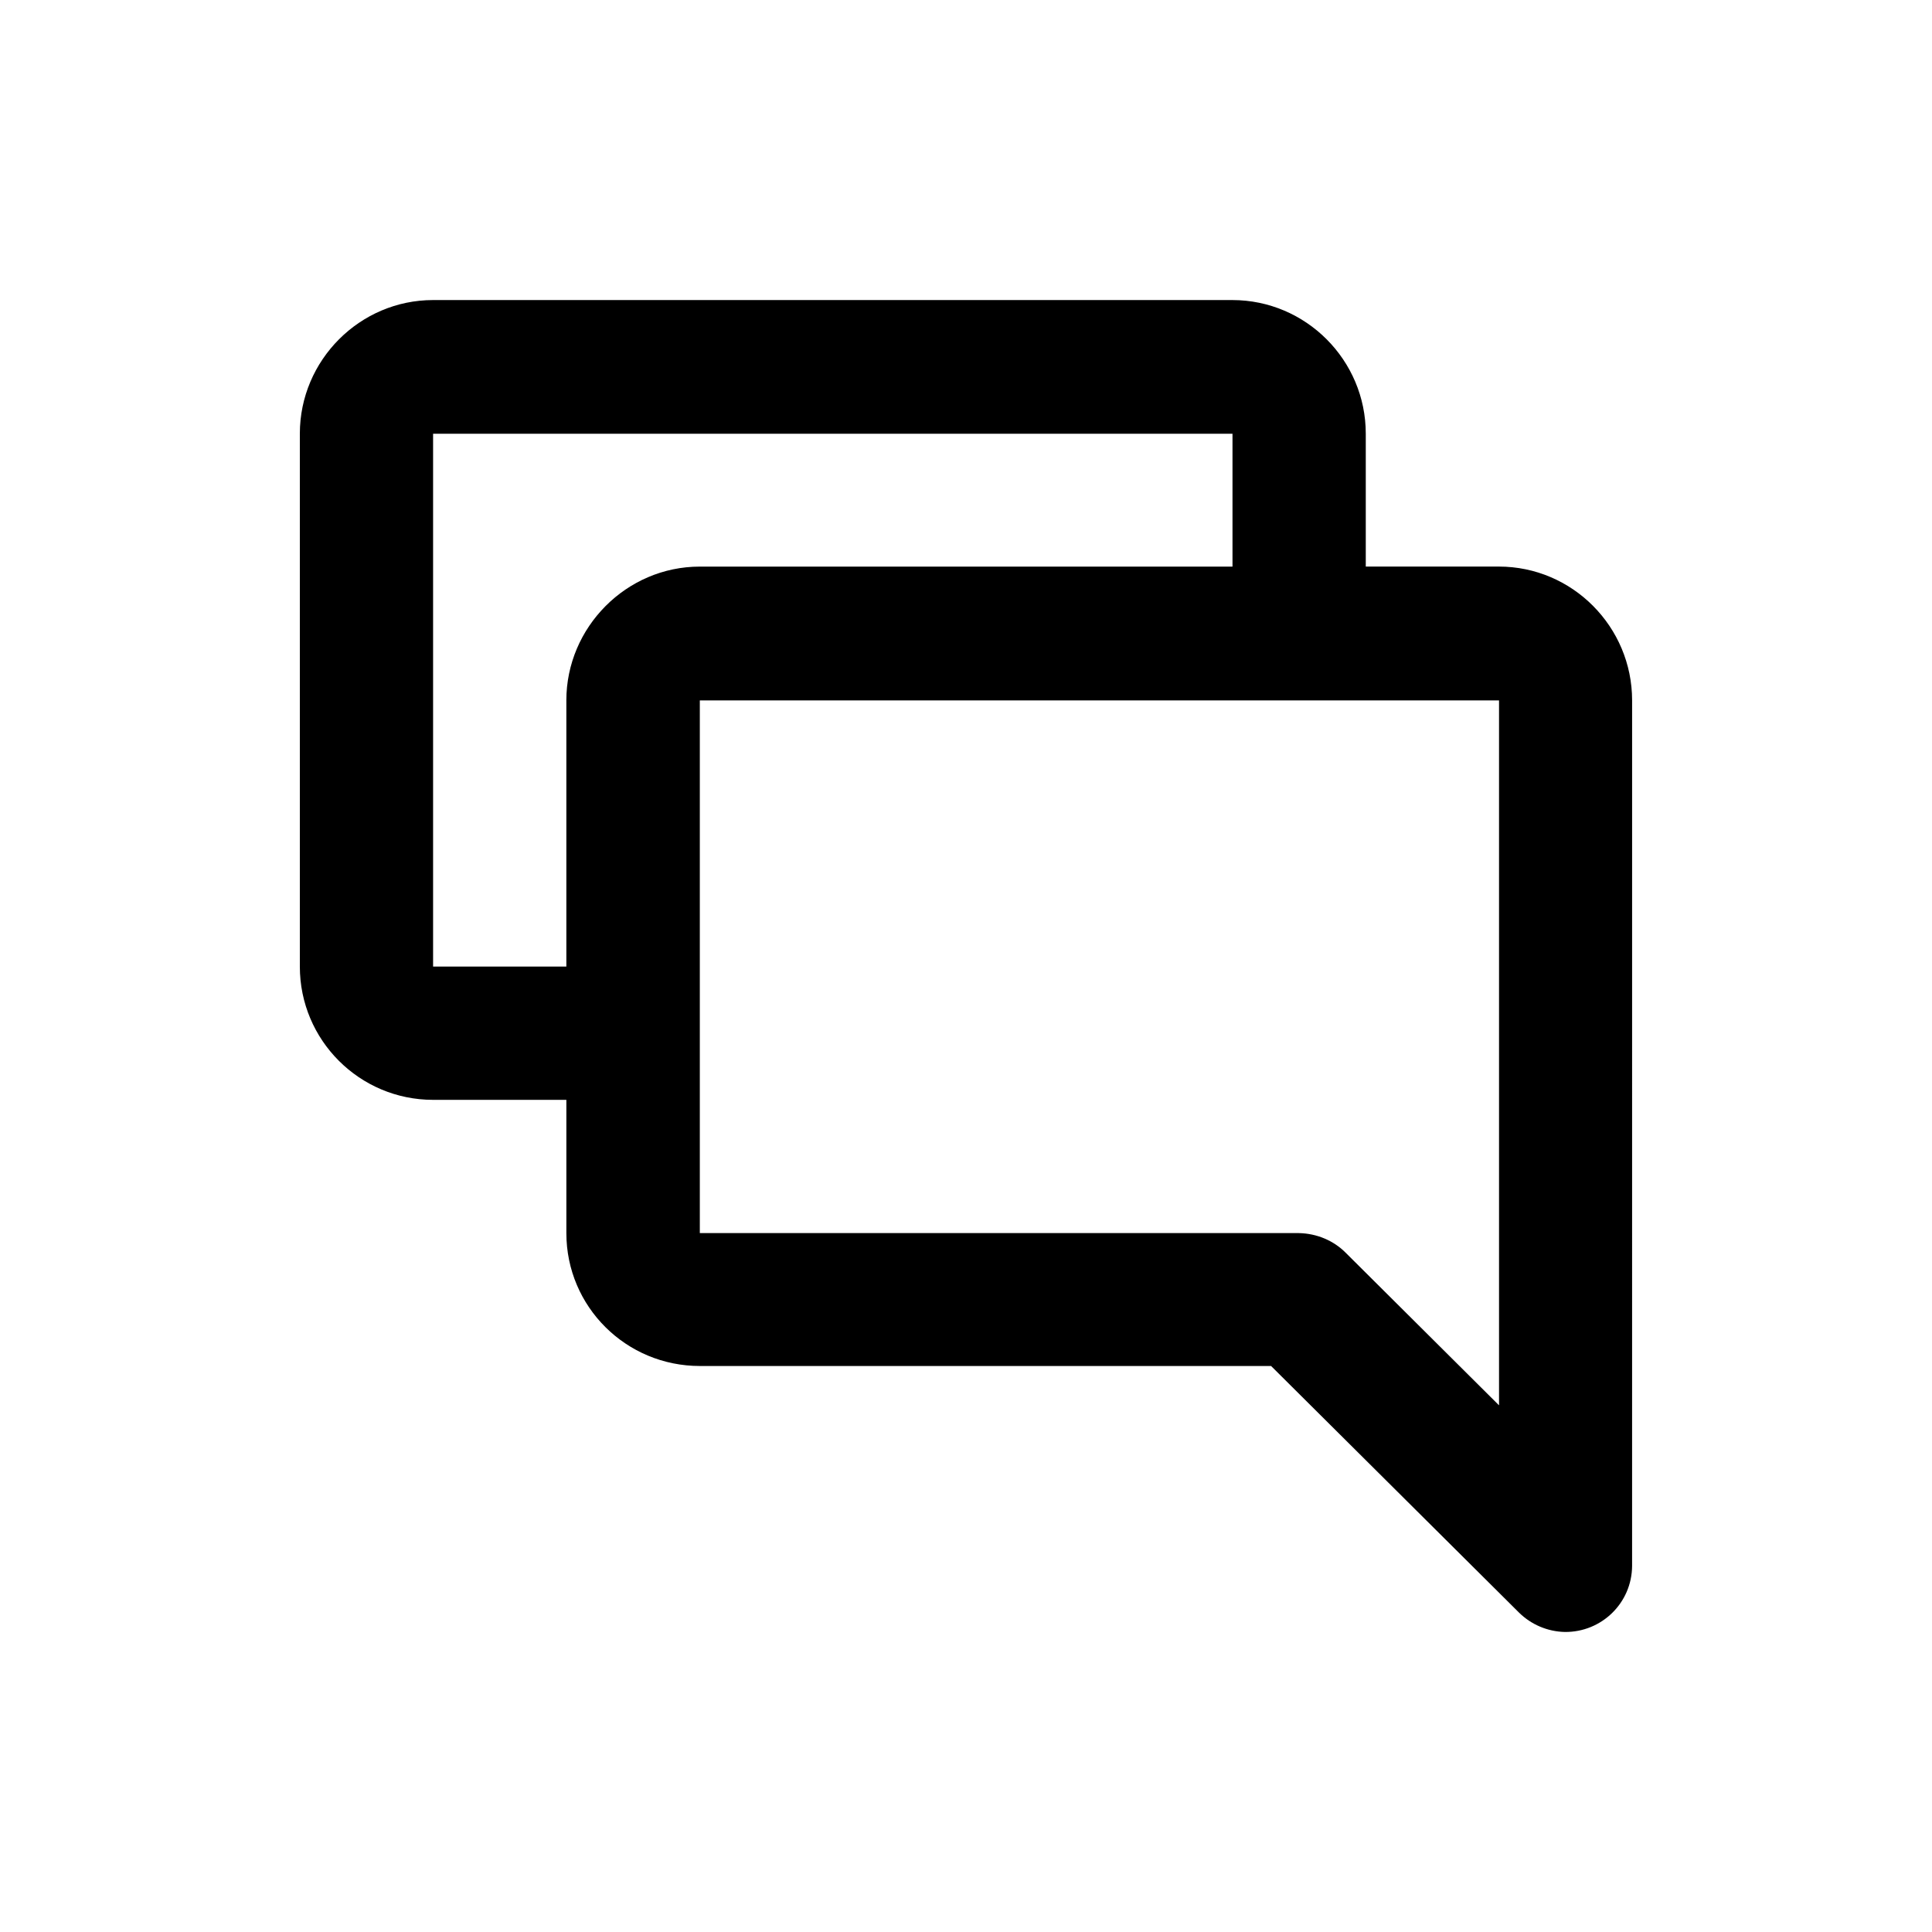 <?xml version="1.0" encoding="UTF-8"?>
<!-- Uploaded to: ICON Repo, www.iconrepo.com, Generator: ICON Repo Mixer Tools -->
<svg fill="#000000" width="800px" height="800px" version="1.1" viewBox="144 144 512 512" xmlns="http://www.w3.org/2000/svg">
 <path d="m541.21 294.15h-35.266v-35.215c0-19.496-15.871-35.418-35.367-35.418h-211.8c-19.398 0-35.316 15.922-35.316 35.418v141.22c0 19.496 15.82 35.316 35.316 35.316h35.316v35.316c0 19.496 15.82 35.215 35.367 35.215h151.39l65.695 65.344c3.223 3.176 7.559 5.039 12.141 5.141 9.723 0.102 17.785-7.656 17.836-17.531l0.004-229.34c0-19.5-15.82-35.469-35.32-35.469zm-247.12 35.469v70.535l-35.316-0.004v-141.21h211.85v35.215h-141.17c-19.445 0-35.367 16.07-35.367 35.469zm247.12 186.76-40.555-40.355c-3.227-3.273-7.707-5.141-12.395-5.238h-158.8v-141.17h211.8v186.76z"/>
</svg>